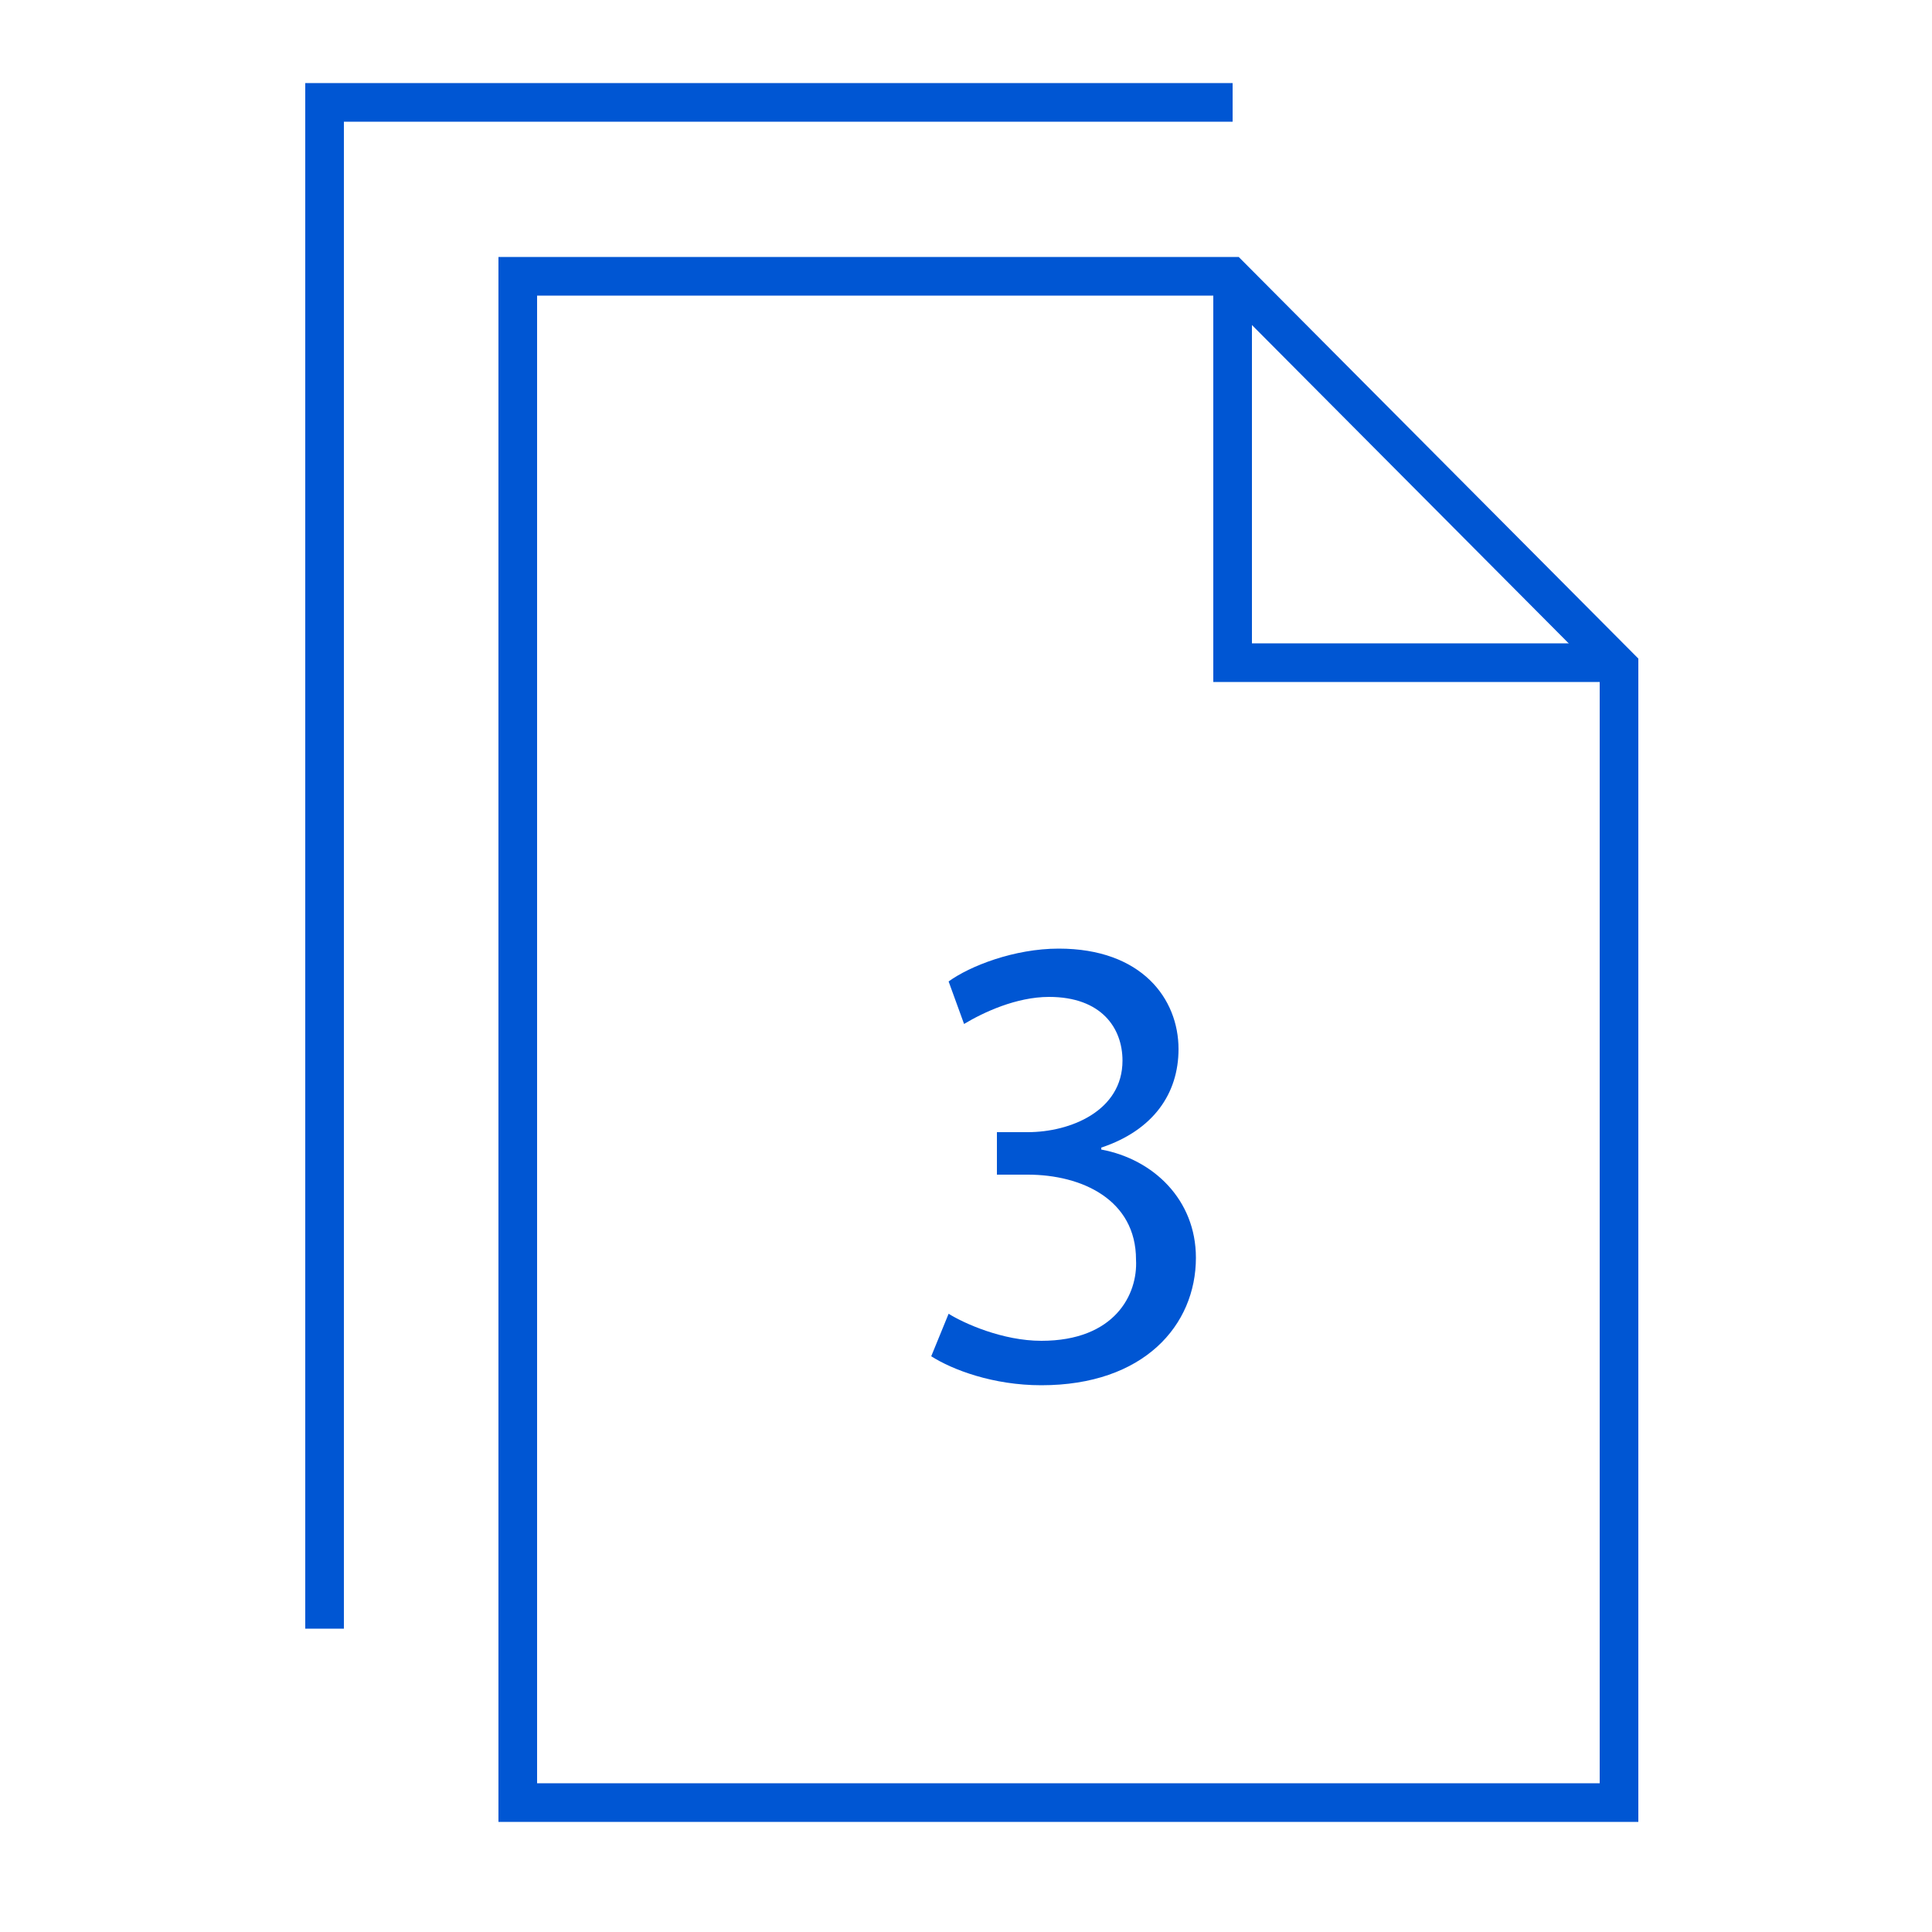 <?xml version="1.0" encoding="UTF-8"?> <!-- Generator: Adobe Illustrator 24.0.1, SVG Export Plug-In . SVG Version: 6.00 Build 0) --> <svg xmlns="http://www.w3.org/2000/svg" xmlns:xlink="http://www.w3.org/1999/xlink" id="Слой_1" x="0px" y="0px" viewBox="0 0 100 100" style="enable-background:new 0 0 100 100;" xml:space="preserve"> <style type="text/css"> .st0{fill:none;stroke:#0056D3;stroke-width:2;stroke-miterlimit:10;} .st1{display:none;enable-background:new ;} .st2{display:inline;fill:#0056D3;} .st3{enable-background:new ;} .st4{fill:#0056D3;} </style> <title>template_illustrationМонтажная область 5 копия 2</title> <g id="Слой_1_1_"> <polygon class="st0" points="83.8,93.3 26.8,93.3 26.8,14.3 63.7,14.3 83.8,34.5 "></polygon> <polyline class="st0" points="63.8,14.3 63.8,34.3 83.8,34.3 "></polyline> <polyline class="st0" points="16.8,84.3 16.8,5.3 63.8,5.3 "></polyline> </g> <g class="st1"> <path class="st2" d="M54.9,52.3L54.9,52.3l-3.9,2l-0.6-2.3l4.8-2.6h2.5v21.8h-2.9V52.3z"></path> </g> <g class="st1"> <path class="st2" d="M48.4,71.4v-1.8l2.3-2.3c5.6-5.3,8.1-8.1,8.1-11.4c0-2.2-1.1-4.3-4.3-4.3c-2,0-3.6,1-4.6,1.8L49,51.4 c1.5-1.3,3.7-2.2,6.2-2.2c4.7,0,6.7,3.2,6.7,6.4c0,4-2.9,7.3-7.5,11.7l-1.7,1.6v0.1h9.8v2.5H48.4z"></path> </g> <g class="st3"> <path class="st4" d="M49.1,68c0.8,0.5,2.8,1.4,4.8,1.4c3.8,0,5-2.4,4.9-4.2c0-3.1-2.8-4.4-5.6-4.4h-1.6v-2.2h1.6 c2.2,0,4.9-1.1,4.9-3.7c0-1.7-1.1-3.3-3.8-3.3c-1.7,0-3.4,0.8-4.4,1.4l-0.8-2.2c1.1-0.8,3.4-1.7,5.7-1.7c4.3,0,6.2,2.6,6.2,5.2 c0,2.3-1.3,4.2-4,5.1v0.1c2.7,0.5,4.9,2.6,4.9,5.6c0,3.5-2.7,6.6-8,6.6c-2.5,0-4.6-0.8-5.7-1.5L49.1,68z"></path> </g> </svg> 